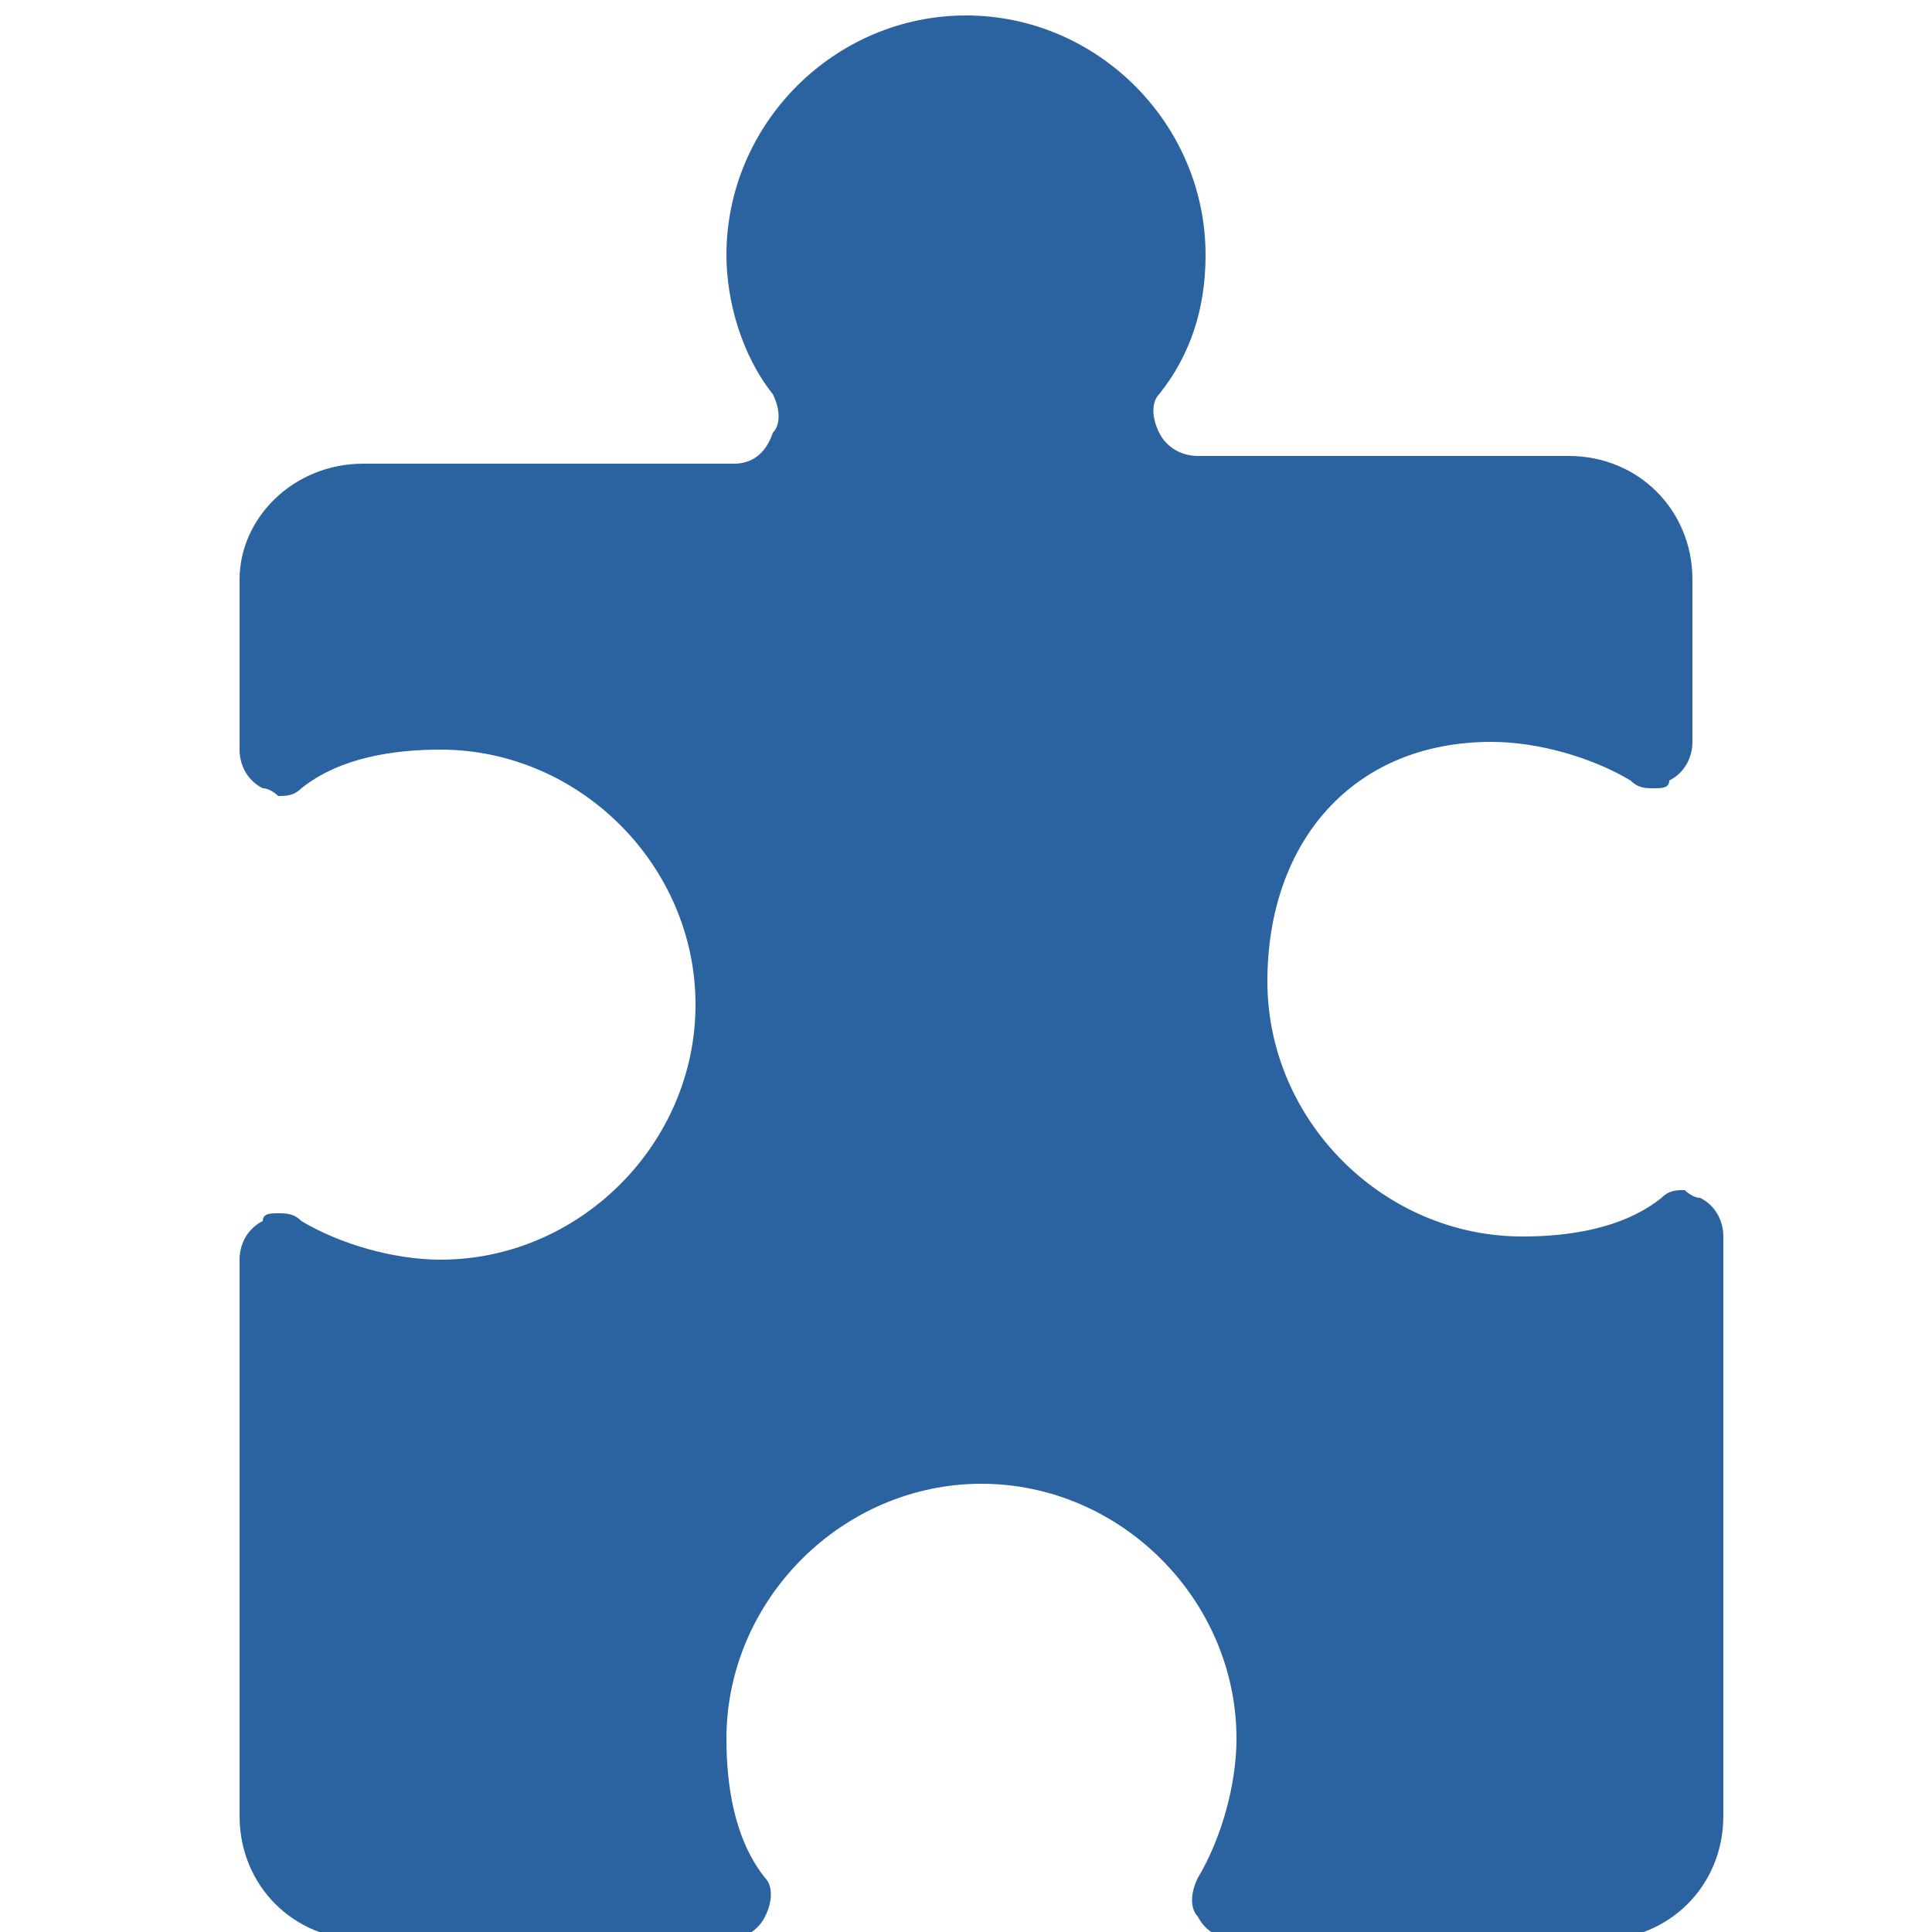 <?xml version="1.0" encoding="utf-8"?>
<!-- Generator: Adobe Illustrator 18.1.0, SVG Export Plug-In . SVG Version: 6.00 Build 0)  -->
<svg version="1.1" id="Layer_1" xmlns="http://www.w3.org/2000/svg" xmlns:xlink="http://www.w3.org/1999/xlink" x="0px" y="0px"
	 viewBox="0 0 25 25" enable-background="new 0 0 25 25" xml:space="preserve">
<path id="Right_Service" fill="#2B63A1" d="M19.3,9.6c0.6,0,1.3,0.2,1.8,0.5c0.1,0.1,0.2,0.1,0.3,0.1c0.1,0,0.2,0,0.2-0.1
	c0.2-0.1,0.3-0.3,0.3-0.5V7.5c0-0.9-0.7-1.6-1.6-1.6h-4.8c-0.2,0-0.4-0.1-0.5-0.3c-0.1-0.2-0.1-0.4,0-0.5c0.4-0.5,0.6-1.1,0.6-1.8
	c0-1.7-1.4-3.1-3.1-3.1c-1.7,0-3.1,1.4-3.1,3.1c0,0.6,0.2,1.3,0.6,1.8c0.1,0.2,0.1,0.4,0,0.5C9.9,5.9,9.7,6,9.5,6H4.7
	C3.8,6,3.1,6.7,3.1,7.5v2.2c0,0.2,0.1,0.4,0.3,0.5c0.1,0,0.2,0.1,0.2,0.1c0.1,0,0.2,0,0.3-0.1c0.5-0.4,1.2-0.5,1.8-0.5
	c1.8,0,3.3,1.5,3.3,3.3s-1.5,3.3-3.3,3.3c-0.6,0-1.3-0.2-1.8-0.5c-0.1-0.1-0.2-0.1-0.3-0.1c-0.1,0-0.2,0-0.2,0.1
	c-0.2,0.1-0.3,0.3-0.3,0.5v7.2c0,0.9,0.7,1.6,1.6,1.6h4.7c0.2,0,0.4-0.1,0.5-0.3c0.1-0.2,0.1-0.4,0-0.5c-0.4-0.5-0.5-1.2-0.5-1.8
	c0-1.8,1.5-3.3,3.3-3.3c1.8,0,3.3,1.5,3.3,3.3c0,0.6-0.2,1.3-0.5,1.8c-0.1,0.2-0.1,0.4,0,0.5c0.1,0.2,0.3,0.3,0.5,0.3h4.7
	c0.9,0,1.6-0.7,1.6-1.6V16c0-0.2-0.1-0.4-0.3-0.5c-0.1,0-0.2-0.1-0.2-0.1c-0.1,0-0.2,0-0.3,0.1c-0.5,0.4-1.2,0.5-1.8,0.5
	c-1.8,0-3.3-1.5-3.3-3.3S17.5,9.6,19.3,9.6z"/>
</svg>
